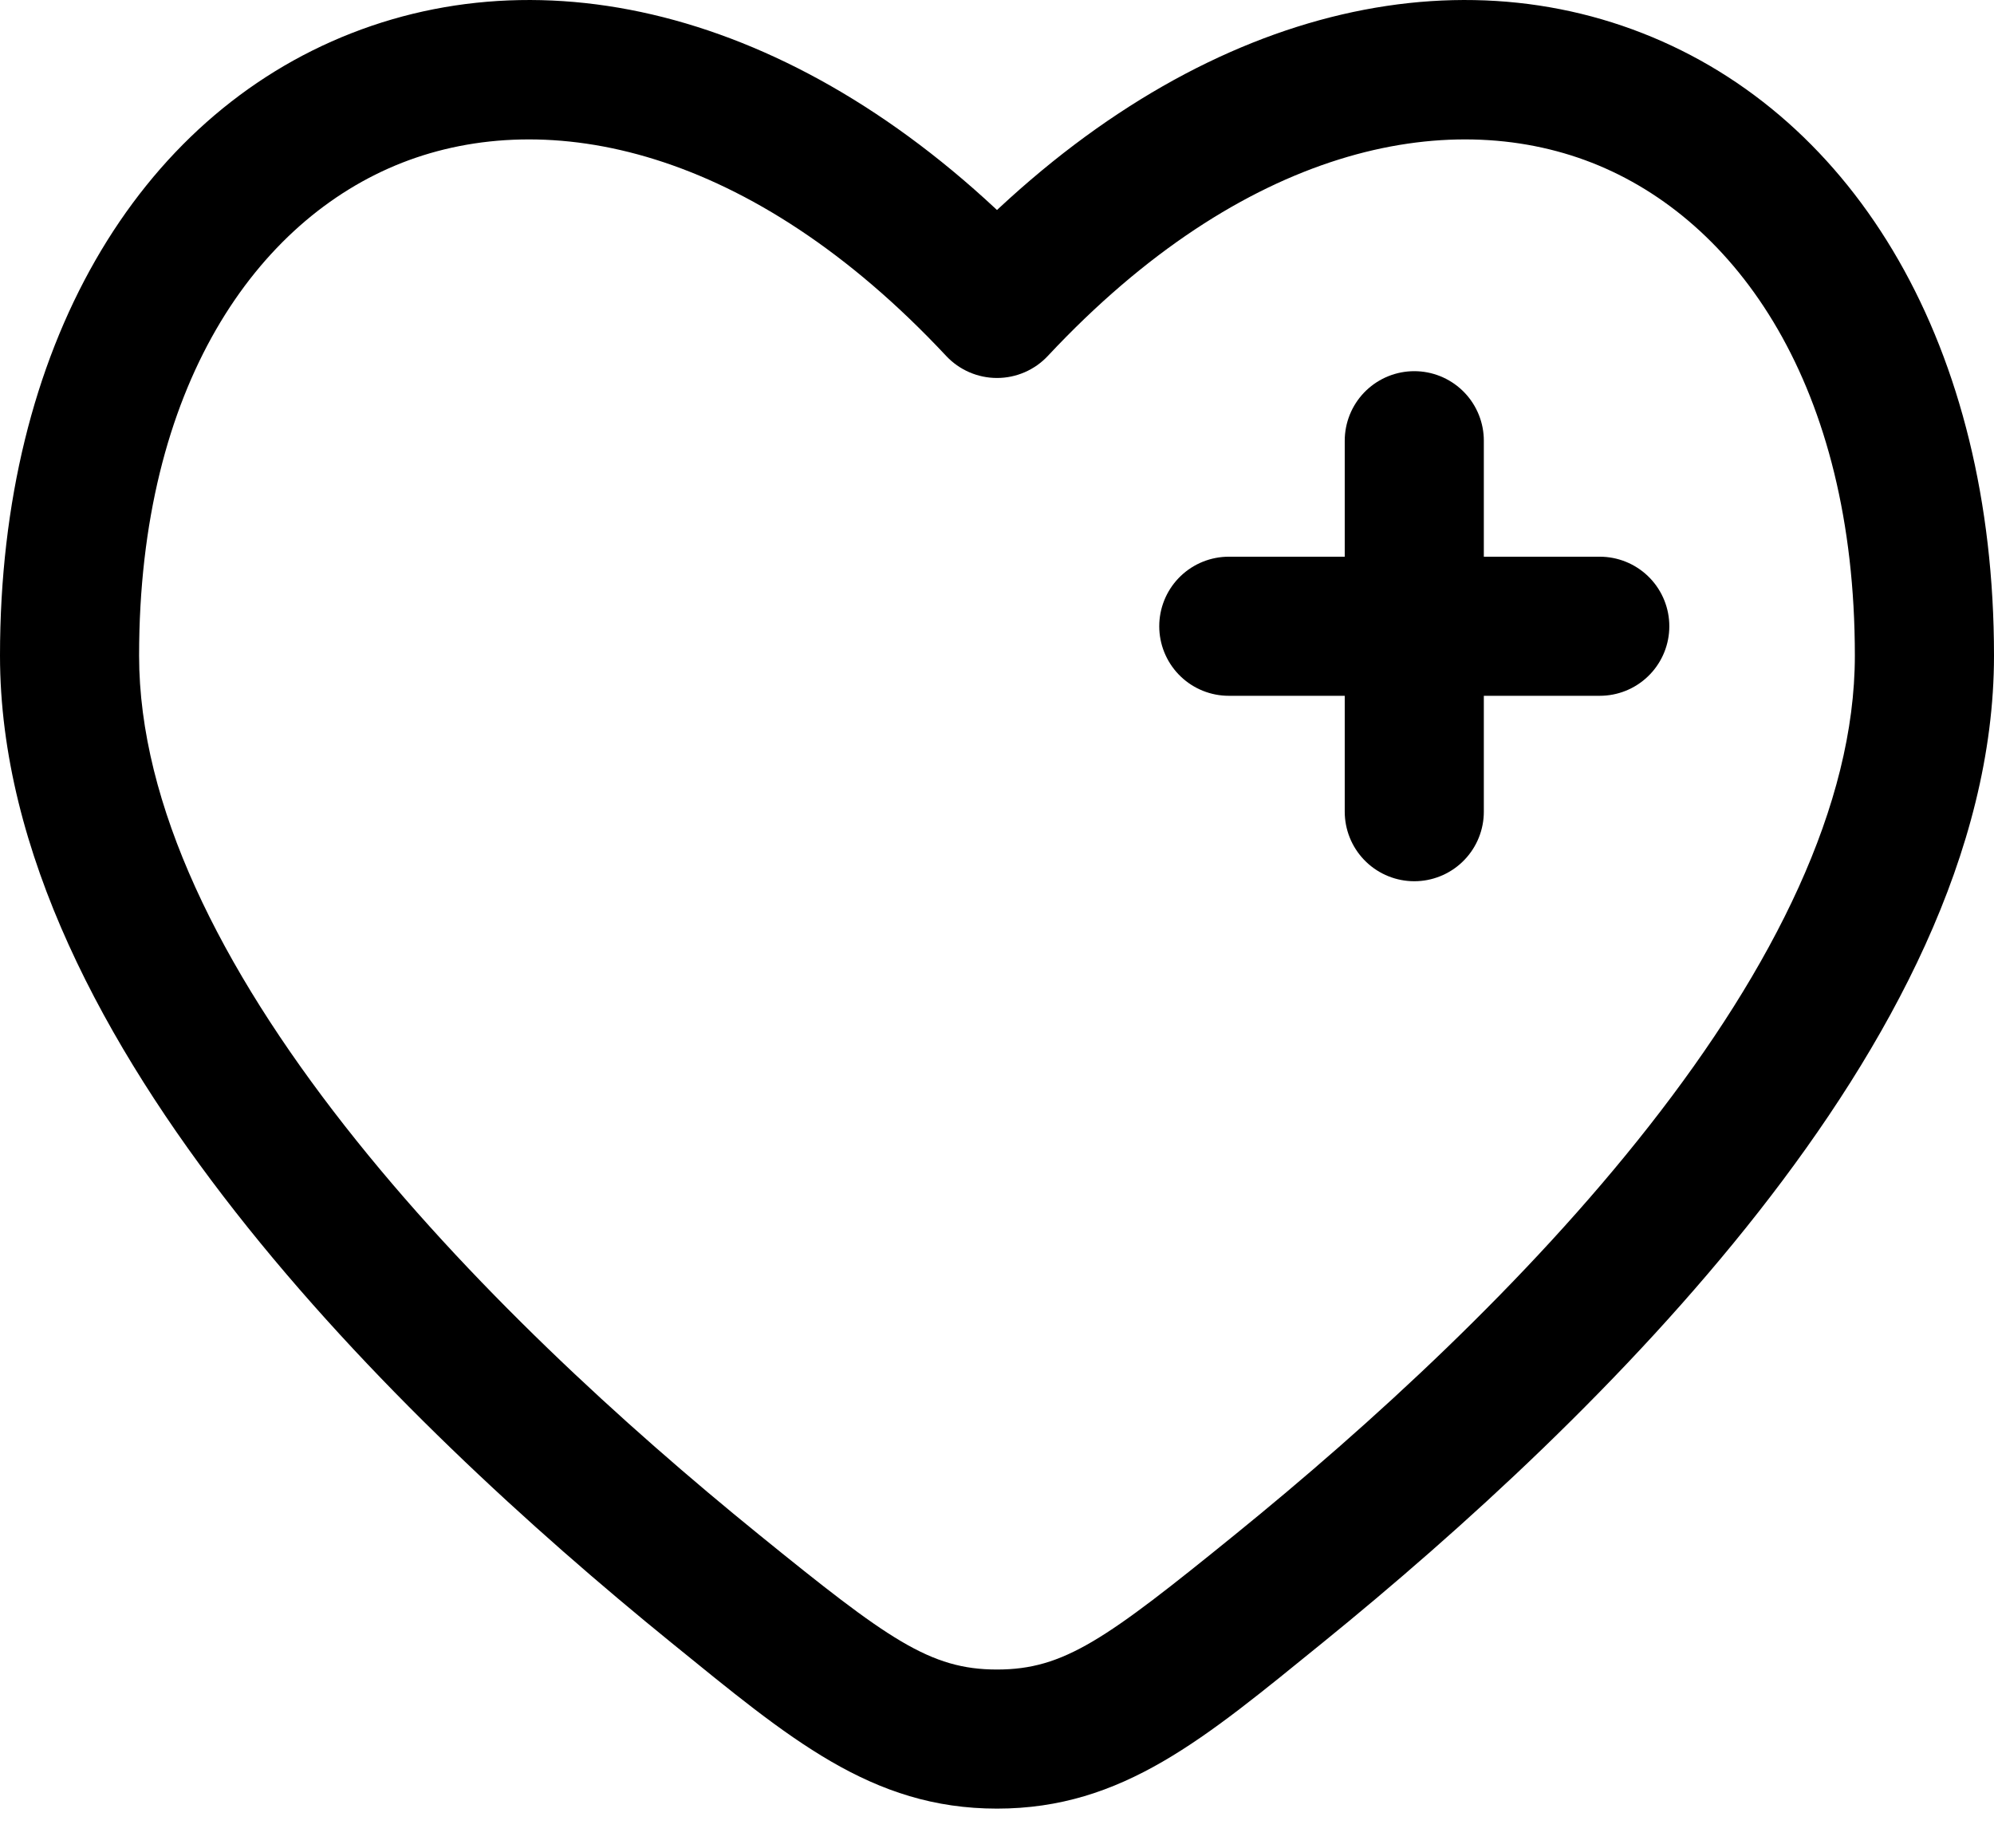 <svg width="41" height="38" viewBox="0 0 41 38" fill="none" xmlns="http://www.w3.org/2000/svg">
<path d="M20.5 6.342L19.455 7.319C19.726 7.608 20.104 7.772 20.5 7.772C20.896 7.772 21.274 7.608 21.545 7.319L20.5 6.342ZM15.607 31.556C12.842 29.313 9.614 26.371 7.09 23.151C4.537 19.895 2.86 16.554 2.86 13.481H0C0 17.52 2.156 21.494 4.839 24.916C7.549 28.373 10.959 31.468 13.805 33.778L15.607 31.556ZM2.86 13.481C2.86 7.942 5.278 4.518 8.269 3.346C11.253 2.178 15.428 3.012 19.455 7.319L21.545 5.365C16.991 0.495 11.631 -1.042 7.226 0.683C2.827 2.405 0 7.139 0 13.481H2.86ZM27.195 33.778C30.041 31.468 33.451 28.373 36.161 24.916C38.844 21.494 41 17.52 41 13.481H38.139C38.139 16.554 36.463 19.895 33.91 23.151C31.386 26.371 28.158 29.313 25.393 31.556L27.195 33.778ZM41 13.481C41 7.139 38.173 2.405 33.774 0.683C29.369 -1.042 24.009 0.495 19.455 5.365L21.545 7.319C25.572 3.012 29.747 2.178 32.731 3.346C35.722 4.518 38.139 7.942 38.139 13.481H41ZM13.805 33.778C16.23 35.745 17.911 37.189 20.5 37.189V34.329C19.121 34.329 18.263 33.711 15.607 31.556L13.805 33.778ZM25.393 31.556C22.737 33.711 21.879 34.329 20.5 34.329V37.189C23.089 37.189 24.77 35.745 27.195 33.778L25.393 31.556Z" fill="black"/>
<path d="M32.894 12.877H29.08M29.08 12.877H25.266M29.08 12.877V9.062M29.08 12.877V16.69" stroke="black" stroke-width="2.86" stroke-linecap="round"/>
</svg>
